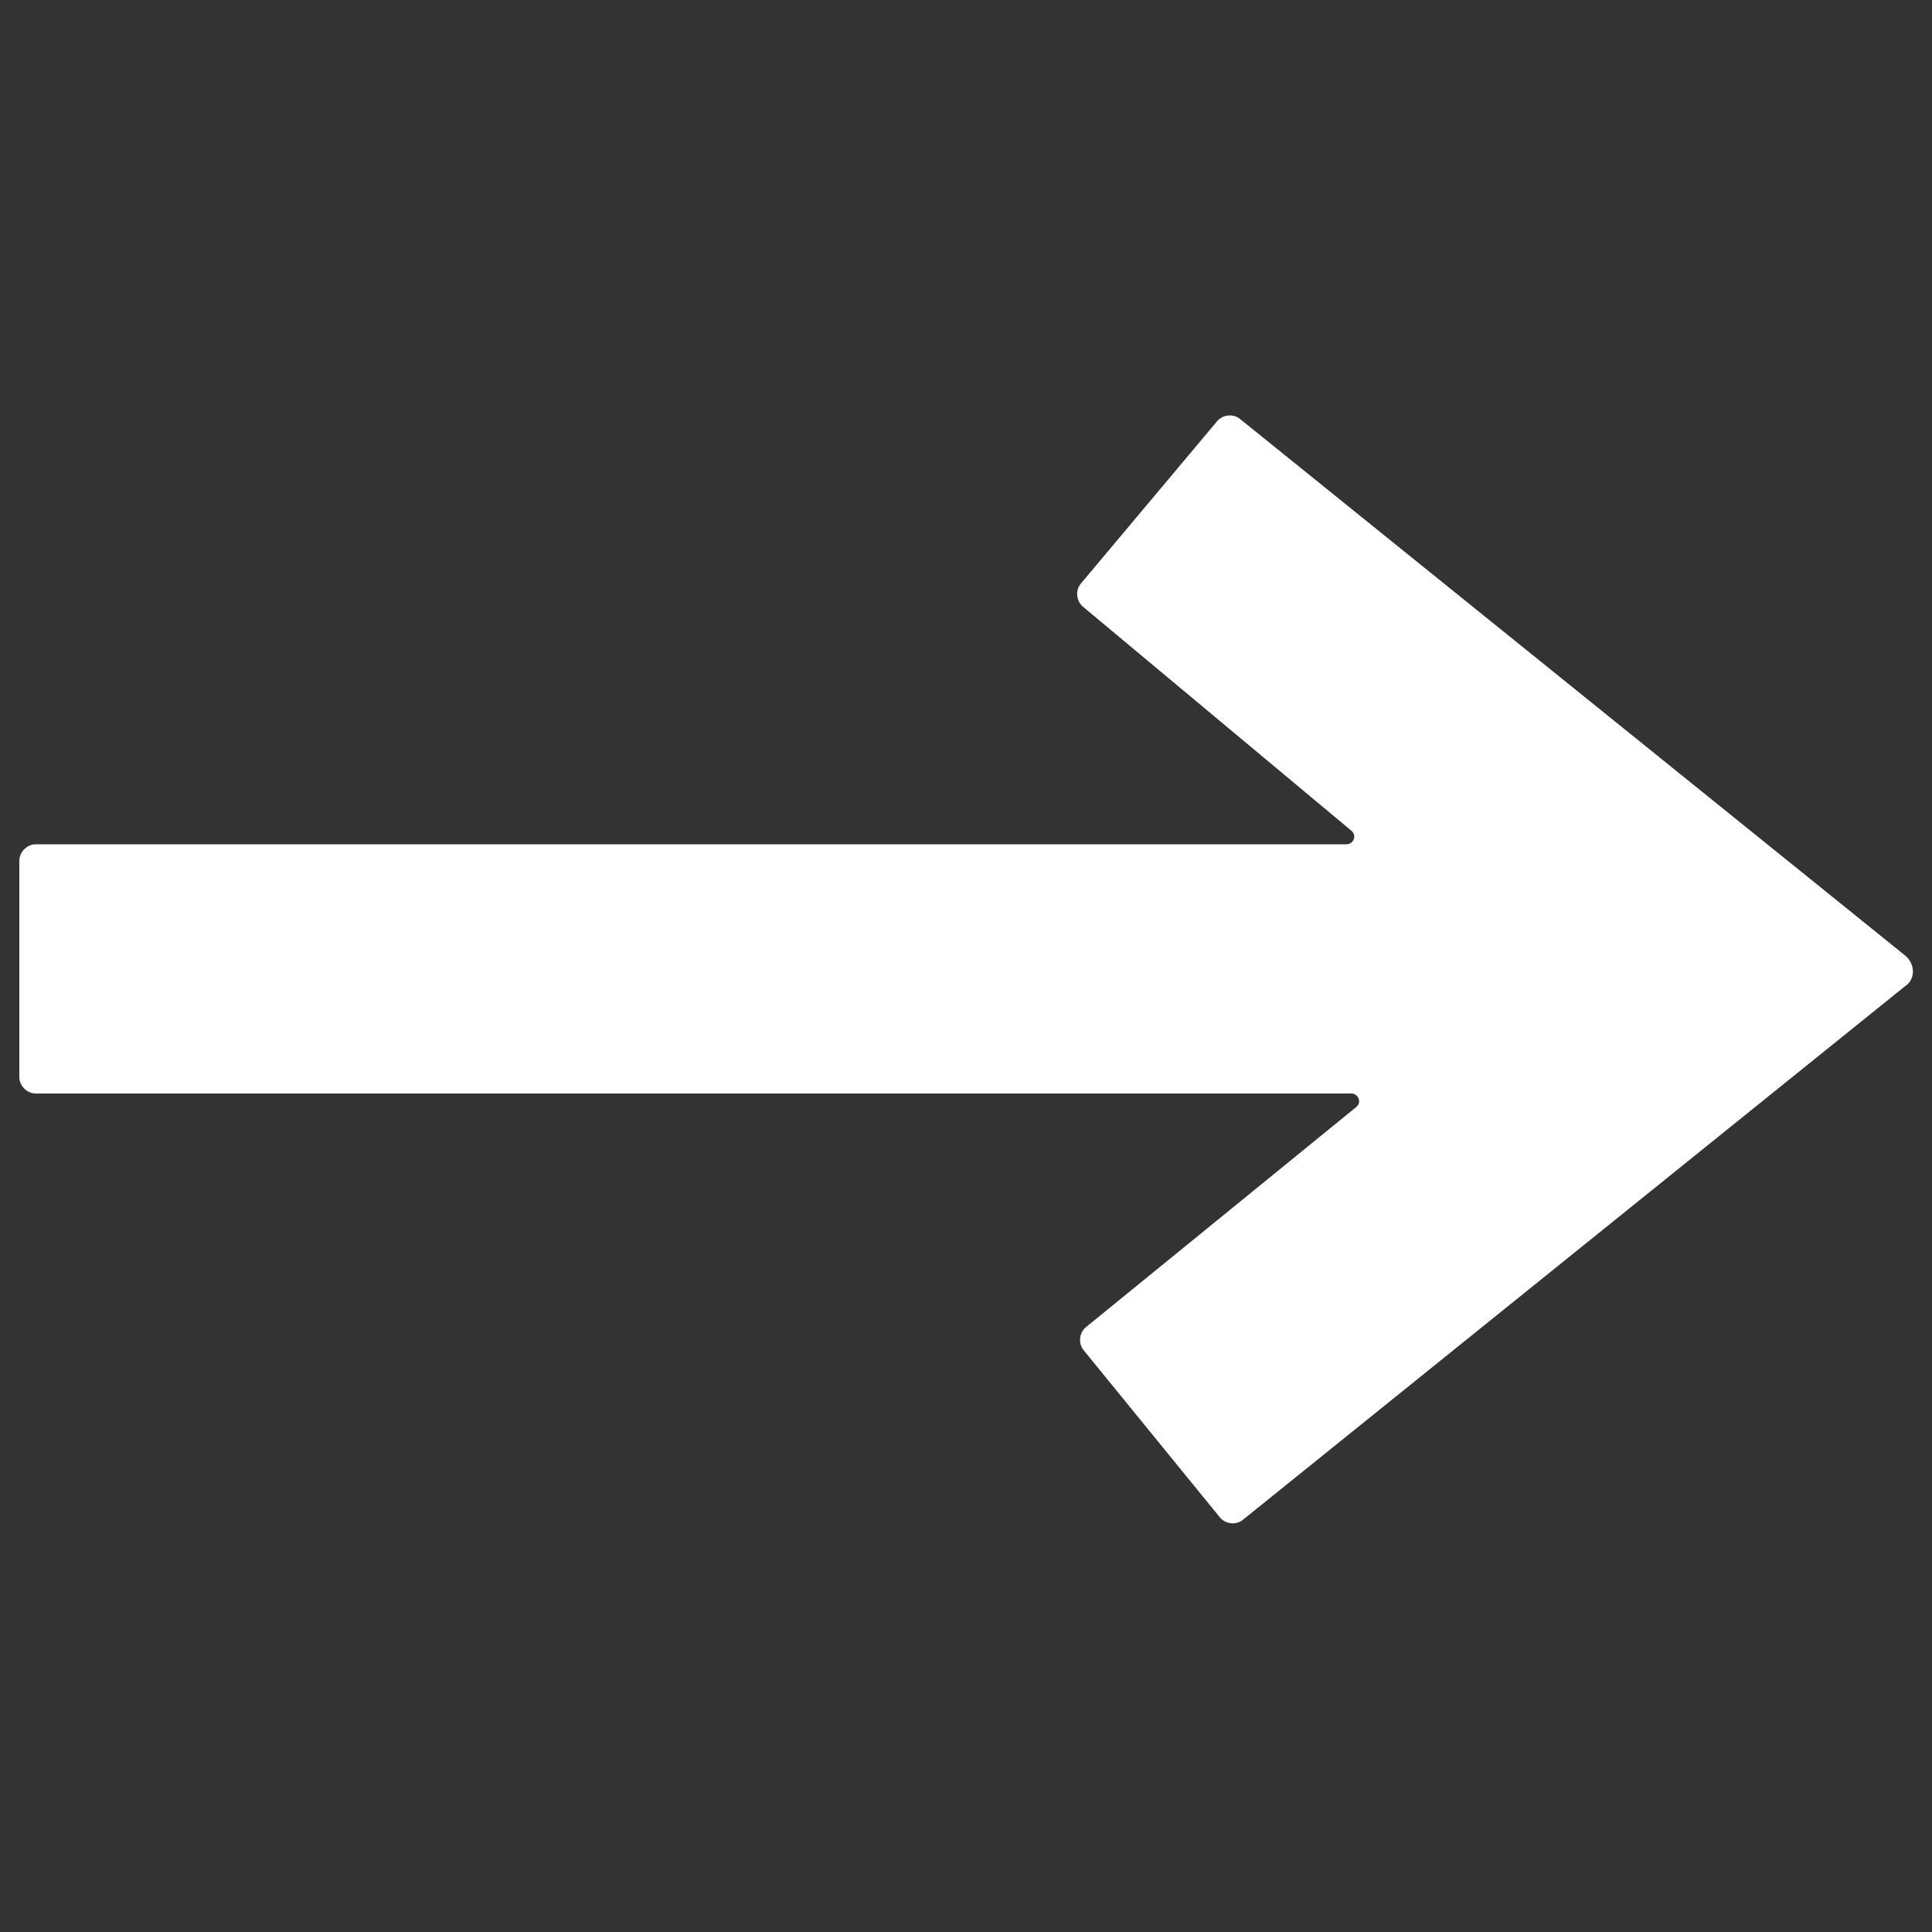<?xml version="1.0" encoding="utf-8"?>
<!-- Generator: Adobe Illustrator 24.1.0, SVG Export Plug-In . SVG Version: 6.00 Build 0)  -->
<svg version="1.1" id="Capa_1" xmlns="http://www.w3.org/2000/svg" xmlns:xlink="http://www.w3.org/1999/xlink" x="0px" y="0px"
	 viewBox="0 0 200 200" style="enable-background:new 0 0 200 200;" xml:space="preserve">
<rect x="0" y="0" width="200" height="200" fill="#333333" stroke="none"/>
<style type="text/css">
	.st0{fill:#FFFFFF;}
</style>
<path class="st0" d="M197.2,98.9l-68.8-55.5c-0.7-0.6-1.8-0.5-2.4,0.2l-14.1,16.8c-0.6,0.7-0.5,1.8,0.2,2.4L139.9,86
	c0.6,0.5,0.2,1.4-0.5,1.4H3.7c-0.9,0-1.7,0.8-1.7,1.7v22.4c0,0.9,0.8,1.7,1.7,1.7h136.2c0.7,0,1.1,0.9,0.5,1.4l-28,22.8
	c-0.7,0.6-0.8,1.7-0.2,2.4l14.1,17.3c0.6,0.7,1.7,0.8,2.4,0.2l68.5-55.2C198.3,101.4,198.3,99.8,197.2,98.9z"/>
</svg>
